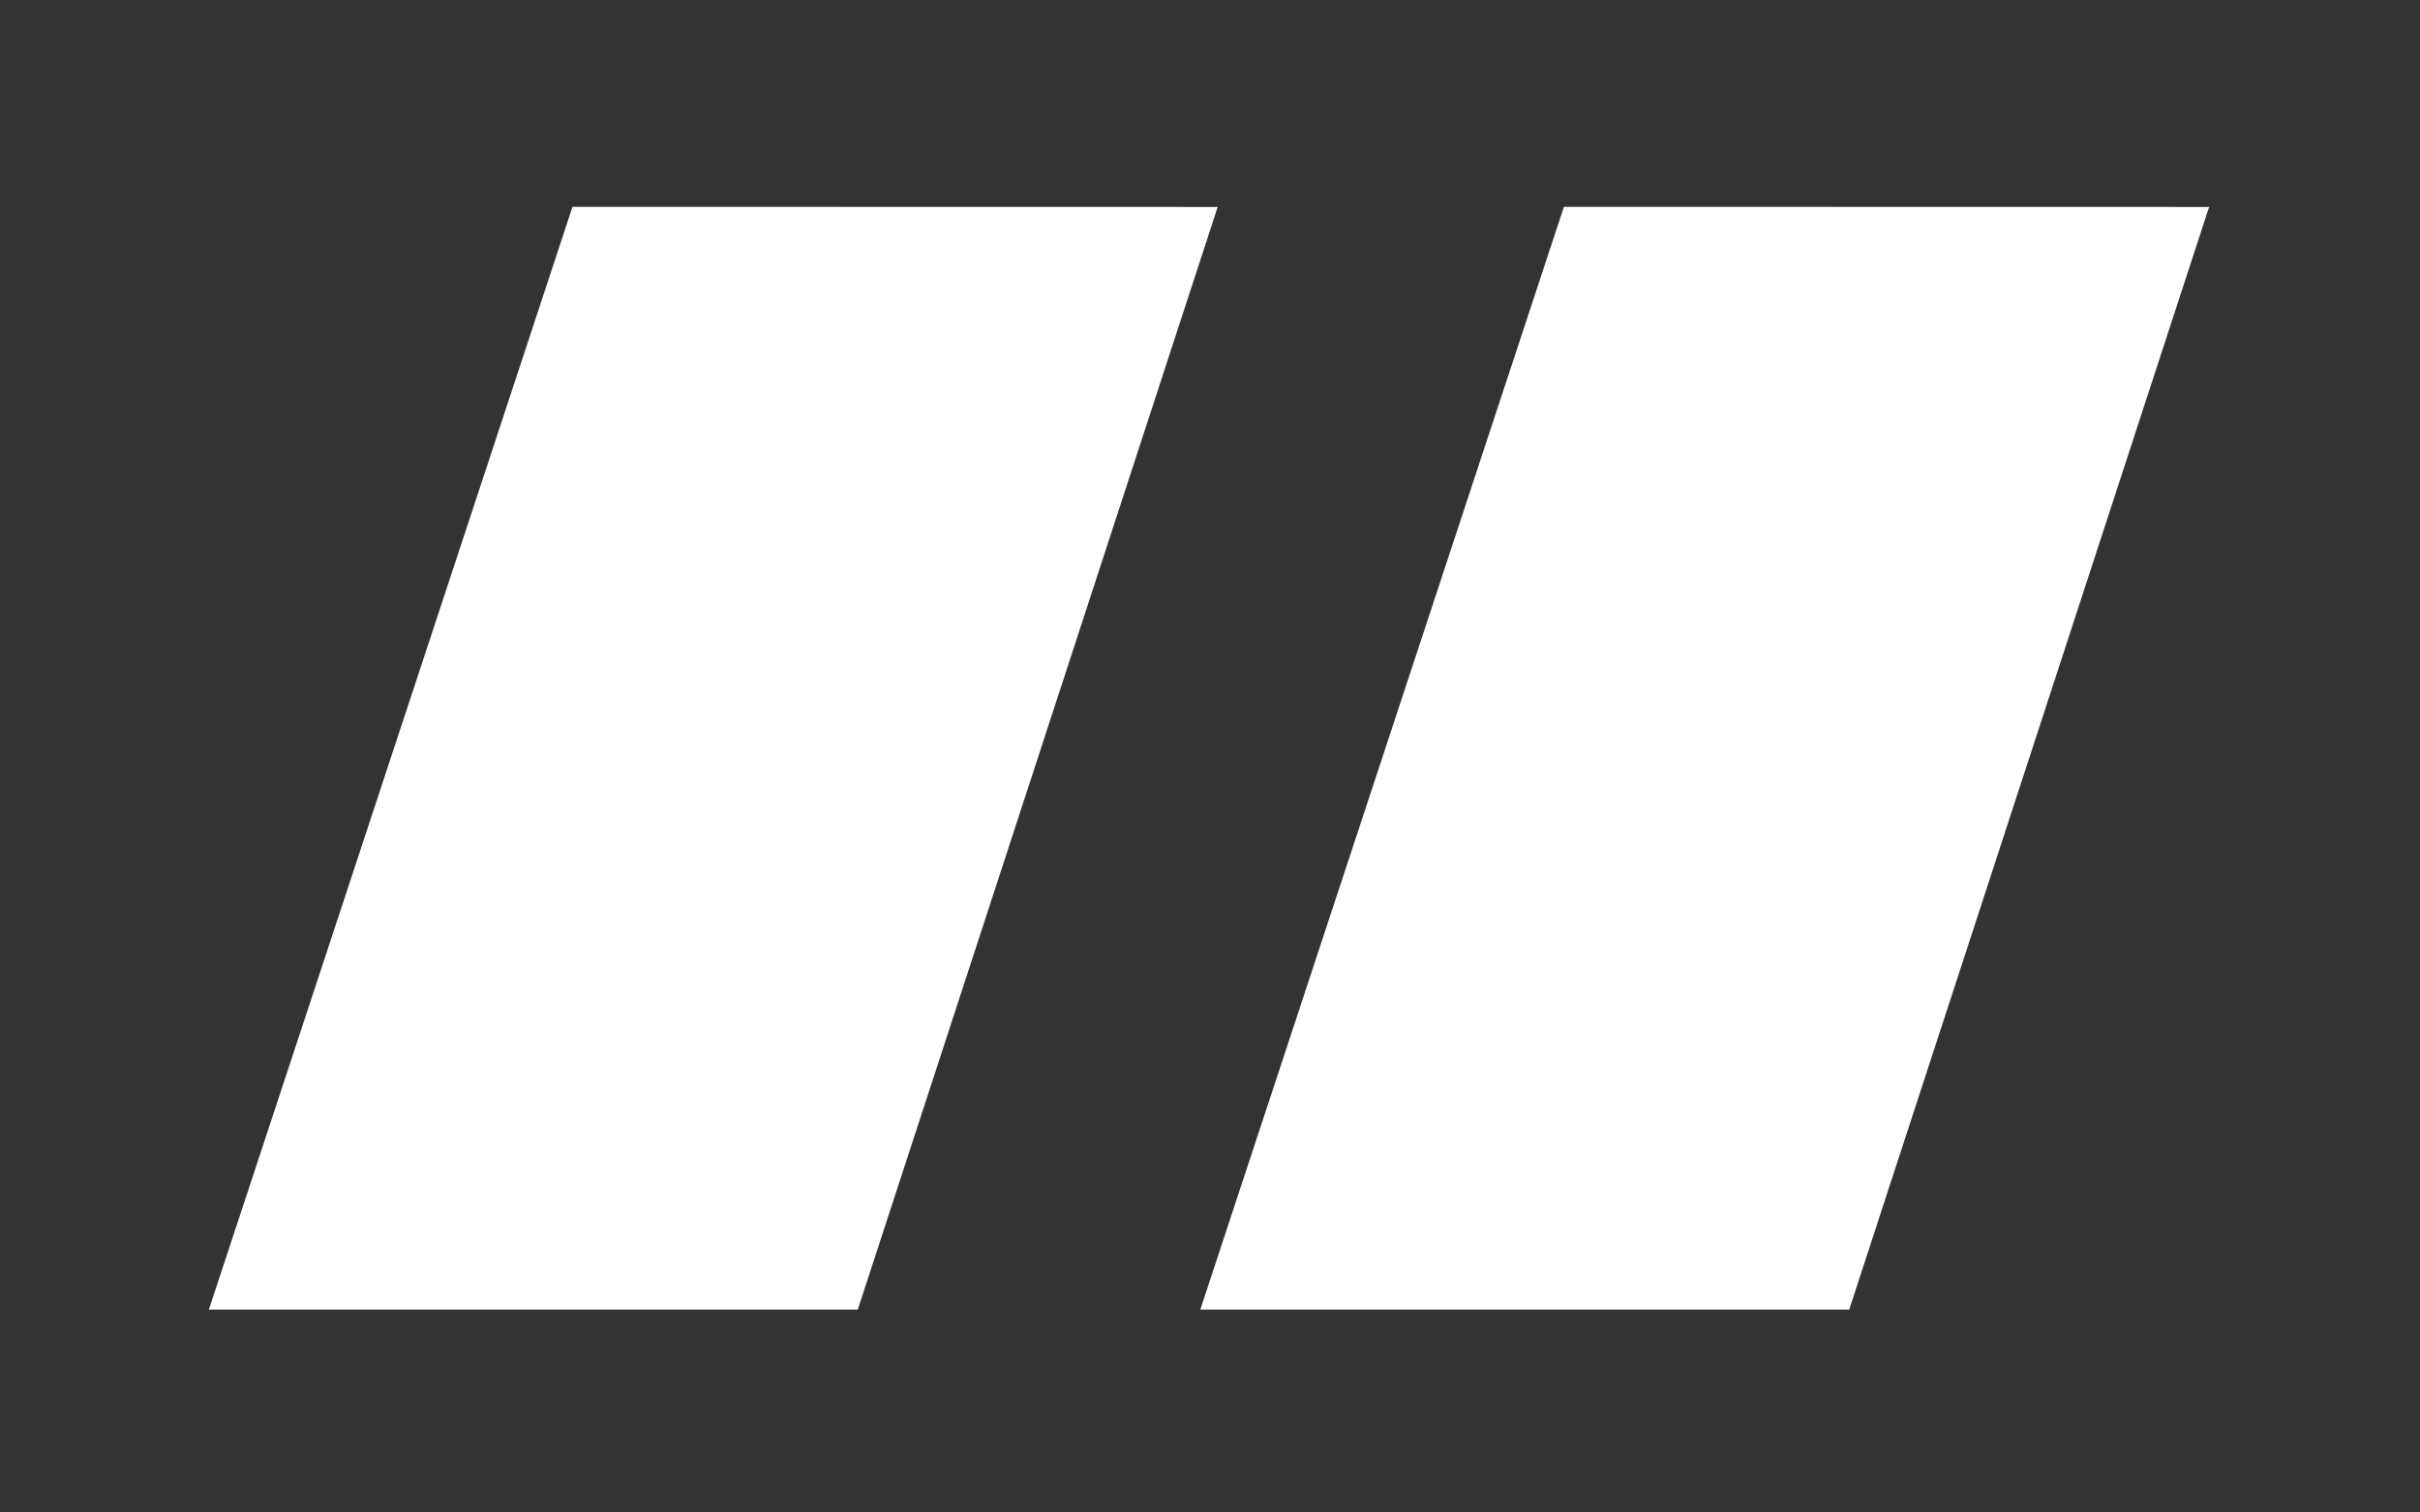 <?xml version="1.0" encoding="UTF-8" standalone="no"?>
<svg
   version="1.1"
   id="Layer_1"
   x="0px"
   y="0px"
   width="400"
   height="250"
   viewBox="0 0 400 250"
   enable-background="new 0 0 1000 1000"
   xml:space="preserve"
   sodipodi:docname="logo-white.svg"
   inkscape:version="1.2.2 (b0a8486541, 2022-12-01)"
   xmlns:inkscape="http://www.inkscape.org/namespaces/inkscape"
   xmlns:sodipodi="http://sodipodi.sourceforge.net/DTD/sodipodi-0.dtd"
   xmlns="http://www.w3.org/2000/svg"
   xmlns:svg="http://www.w3.org/2000/svg"><rect x="0" y="0" width="400" height="250" fill="#333333" stroke="none"/><defs
   id="defs35"><clipPath
     clipPathUnits="userSpaceOnUse"
     id="clipPath253"><rect
       style="fill:#000000;stroke-width:0.825"
       id="rect255"
       width="400"
       height="250"
       x="300"
       y="375" /></clipPath></defs><sodipodi:namedview
   id="namedview33"
   pagecolor="#ffffff"
   bordercolor="#000000"
   borderopacity="0.25"
   inkscape:showpageshadow="2"
   inkscape:pageopacity="0.0"
   inkscape:pagecheckerboard="0"
   inkscape:deskcolor="#d1d1d1"
   showgrid="false"
   inkscape:zoom="1.5883231"
   inkscape:cx="186.67486"
   inkscape:cy="164.63905"
   inkscape:window-width="1534"
   inkscape:window-height="831"
   inkscape:window-x="0"
   inkscape:window-y="0"
   inkscape:window-maximized="1"
   inkscape:current-layer="Layer_1"
   showguides="false" />  <path
   style="fill:#ffffff;fill-opacity:1"
   d="M 94.626,34.184 201.27,34.204 141.784,216.455 H 34.528 Z"
   id="path166" /><path
   style="fill:#ffffff;fill-opacity:1"
   d="M 258.498,34.184 365.141,34.204 305.656,216.455 H 198.4 Z"
   id="path166-3" />
</svg>
